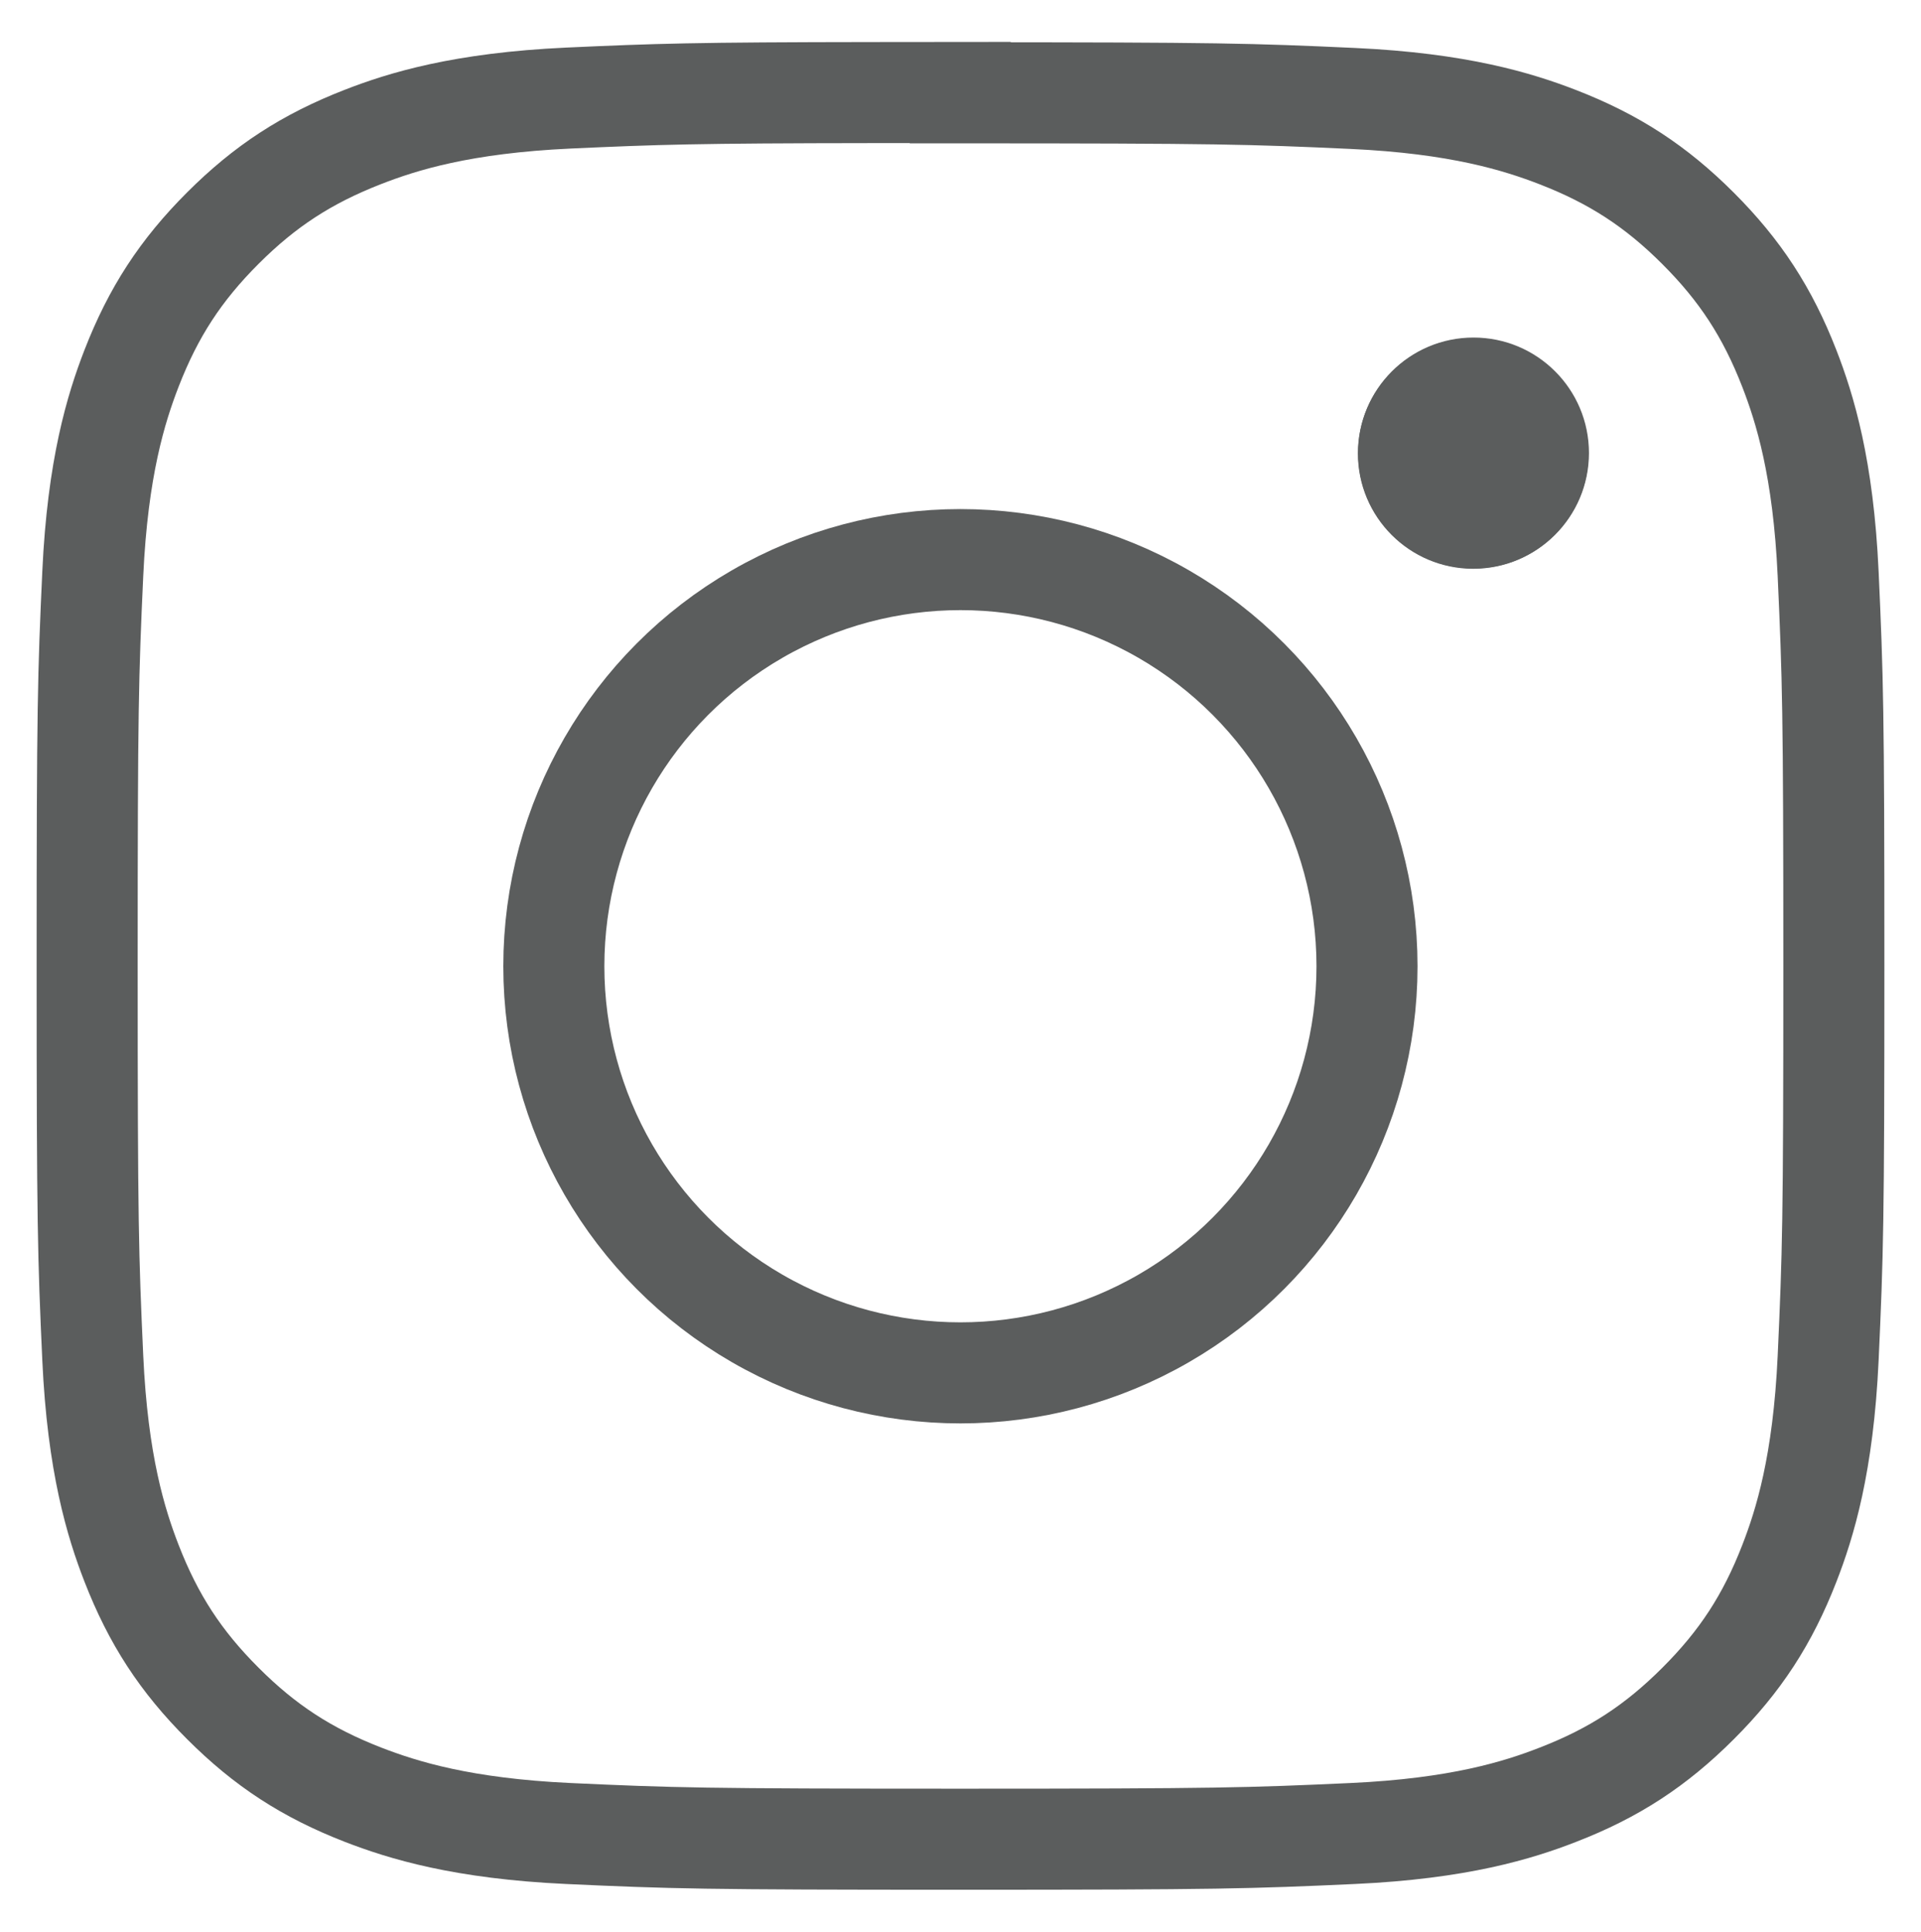 <?xml version="1.0" encoding="UTF-8"?>
<svg xmlns="http://www.w3.org/2000/svg" id="Ebene_1" version="1.1" viewBox="0 0 47.526 47.784">
  <defs>
    <style>
      .st0 {
        fill: none;
        stroke: #5b5d5d;
        stroke-miterlimit: 10;
        stroke-width: 2.5px;
      }

      .st1 {
        fill: #5b5d5d;
      }
    </style>
  </defs>
  <path class="st0" d="M23.763,45.497c-6.388,0-7.149-.024-9.698-.141-2.623-.121-4.096-.577-5.086-.961-1.388-.54-2.424-1.214-3.466-2.257-1.042-1.04-1.717-2.076-2.257-3.463-.385-.99-.841-2.462-.961-5.085-.114-2.514-.139-3.27-.139-9.7,0-6.426.024-7.183.139-9.696.121-2.625.577-4.096.96-5.084.539-1.387,1.214-2.424,2.258-3.467,1.041-1.041,2.077-1.715,3.464-2.255.985-.384,2.455-.841,5.087-.962,2.198-.1,3.106-.131,7.565-.136l2.128-.002v.008h.006c6.416,0,7.174.024,9.699.139,2.623.12,4.095.576,5.085.96,1.387.539,2.422,1.213,3.465,2.256,1.04,1.04,1.716,2.076,2.256,3.464.385.991.841,2.462.961,5.085.116,2.571.141,3.336.141,9.696s-.024,7.125-.141,9.695c-.121,2.627-.577,4.098-.961,5.085-.538,1.385-1.213,2.421-2.258,3.464-1.045,1.044-2.08,1.719-3.463,2.255-.984.384-2.455.841-5.085.961-2.549.116-3.311.141-9.699.141Z"></path>
  <path class="st1" d="M36.447,8.367c-1.574,0-2.852,1.276-2.852,2.851,0,1.574,1.277,2.852,2.852,2.852s2.852-1.277,2.852-2.852-1.277-2.852-2.852-2.852v.001Z"></path>
  <circle class="st0" cx="23.761" cy="23.902" r="10.059"></circle>
  <circle class="st1" cx="36.455" cy="11.206" r="2.856"></circle>
</svg>
